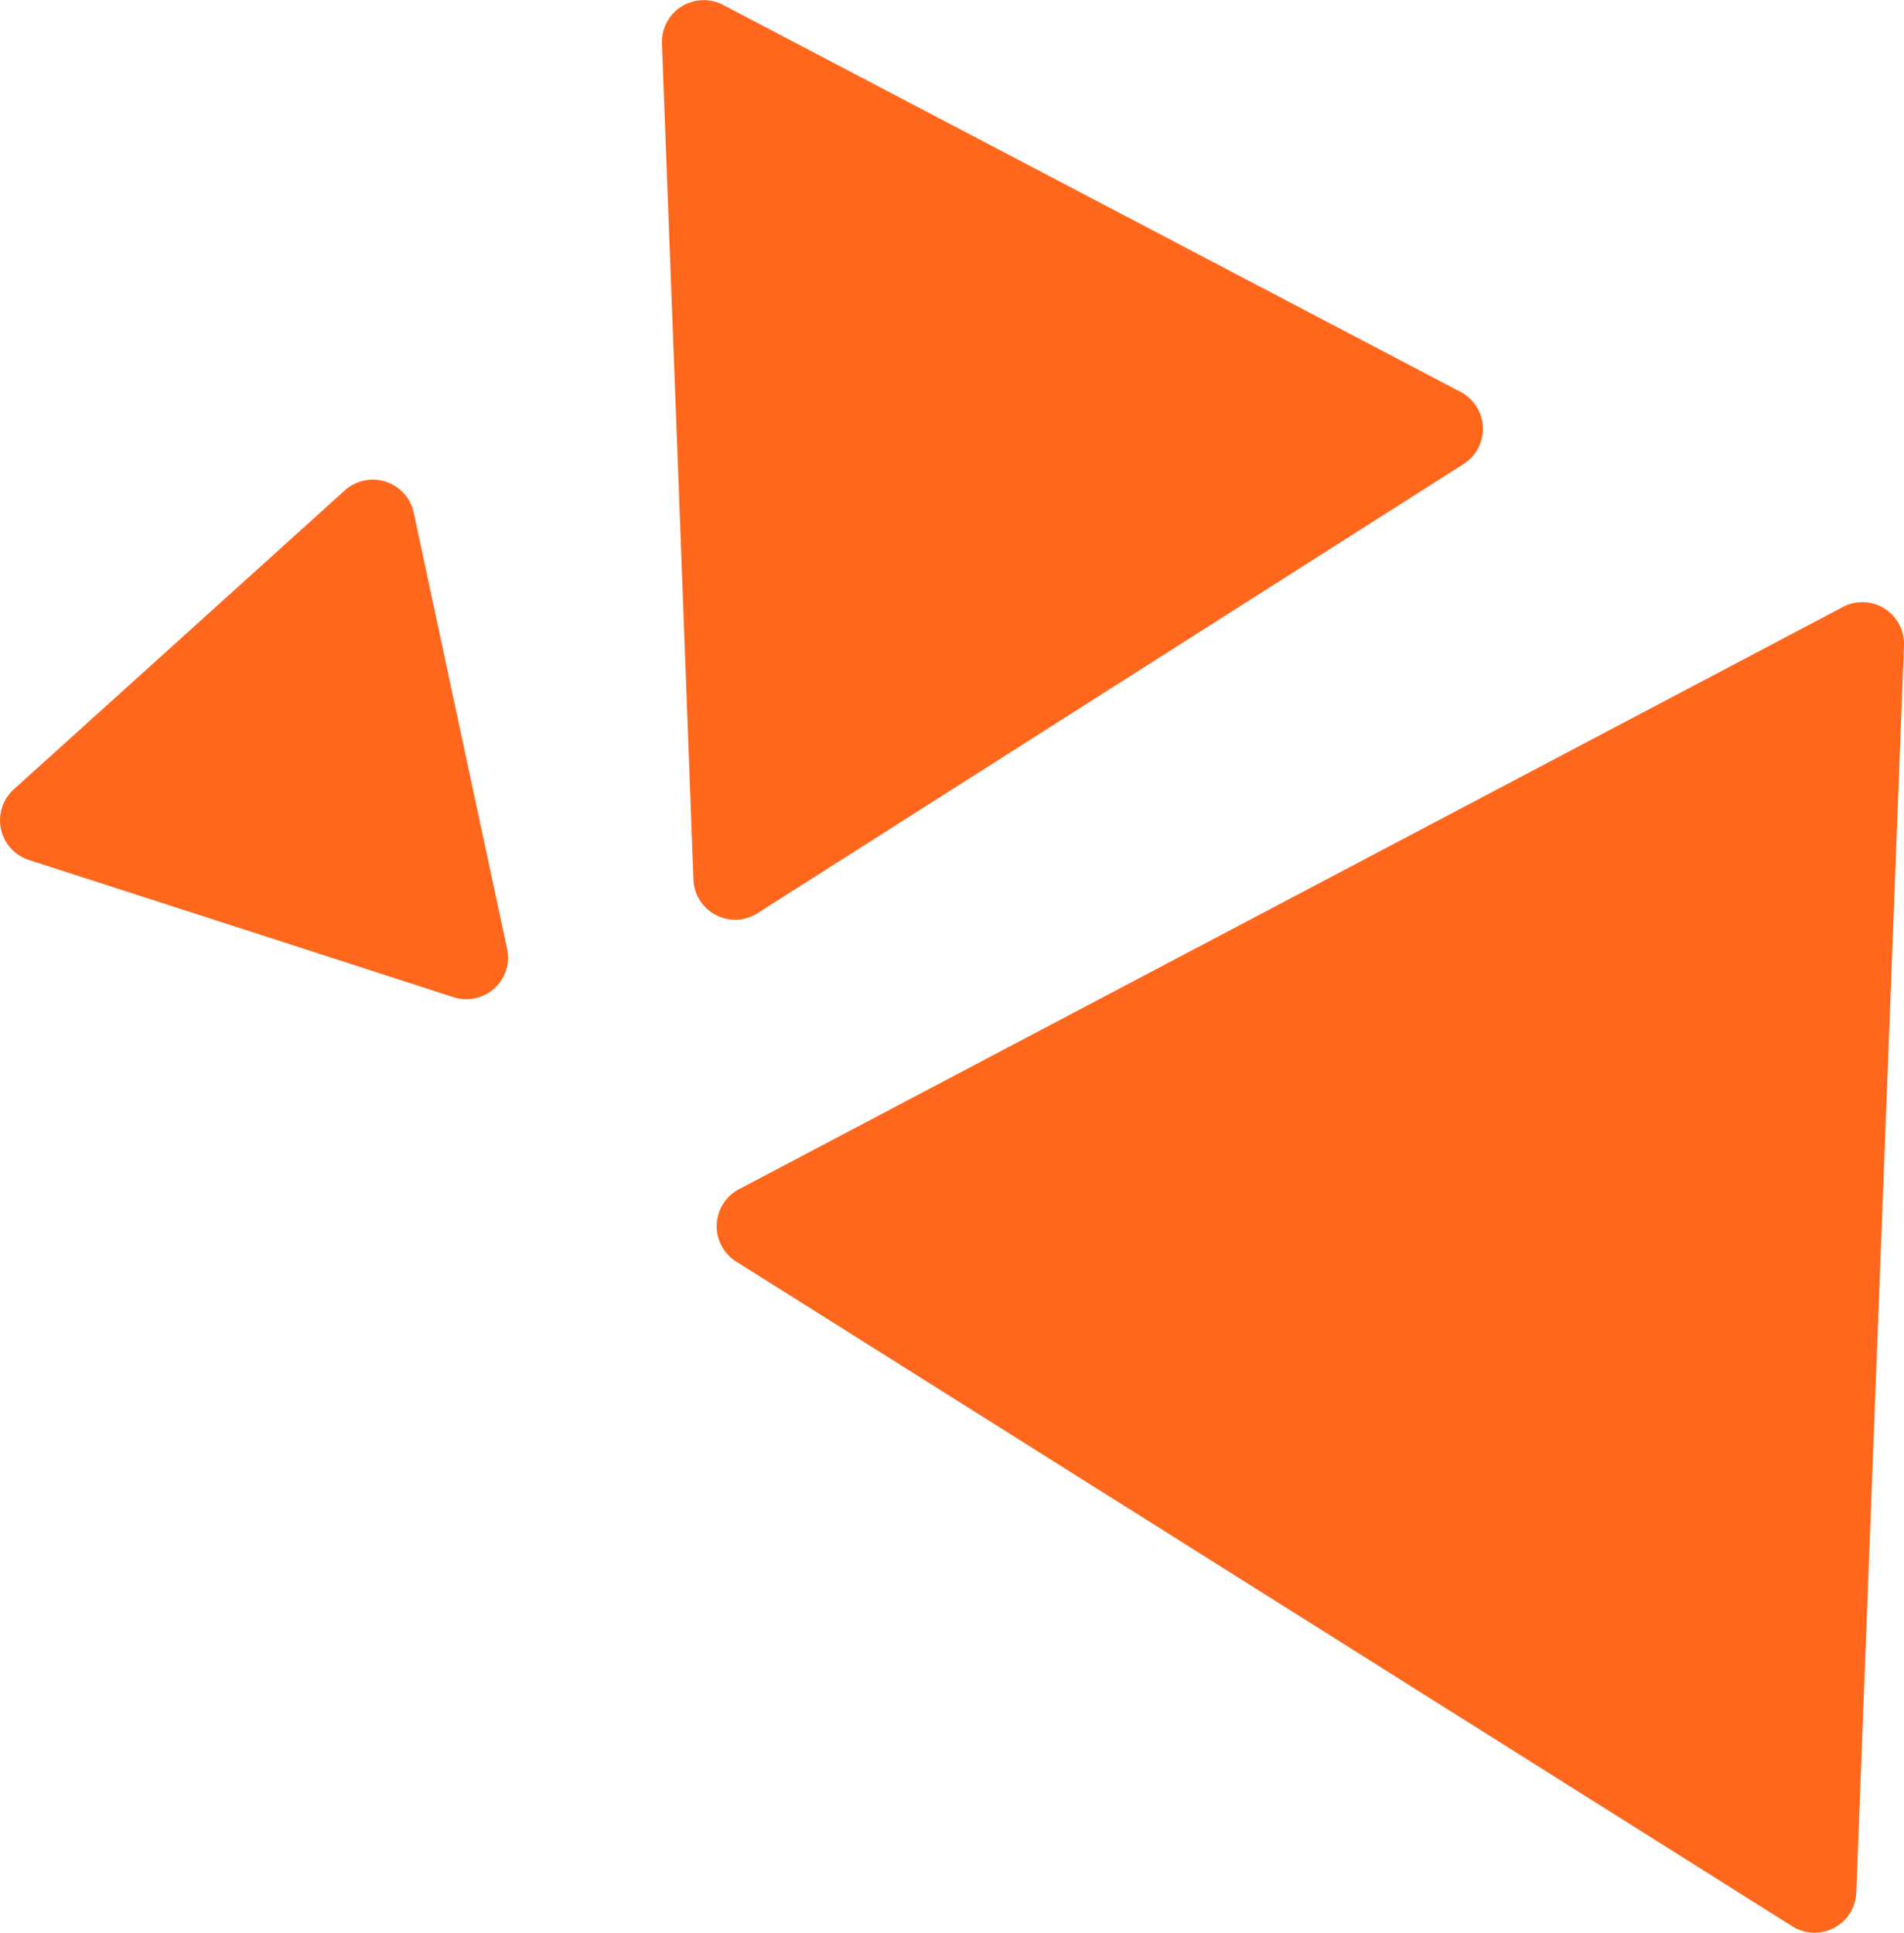<svg xmlns="http://www.w3.org/2000/svg" width="55.265" height="56.099" viewBox="0 0 55.265 56.099">
  <g id="ADM-kurumsal-logo" transform="translate(-143.305 -15.096)">
    <path id="svg3" d="M539.869,82.641l-1.354-6.332a1.215,1.215,0,0,0-2-.647L531.712,80l-4.805,4.339a1.211,1.211,0,0,0,.437,2.051l6.164,1.989,6.164,1.994a1.209,1.209,0,0,0,1.552-1.407Z" transform="translate(-383.201 -46.333)" fill="#ff671d"/>
    <path id="svg4" d="M622.681,35.088l10.255-6.524a1.21,1.21,0,0,0-.088-2.093l-10.7-5.616-10.706-5.618a1.214,1.214,0,0,0-1.774,1.12l.46,12.145.455,12.124a1.21,1.21,0,0,0,1.857.977Z" transform="translate(-447.15)" fill="#ff671d"/>
    <path id="svg5" d="M632.453,119.537l15.328,9.648a1.212,1.212,0,0,0,1.855-.977l.691-18.1.693-18.1a1.209,1.209,0,0,0-1.774-1.116l-16.019,8.449-16.021,8.449a1.213,1.213,0,0,0-.081,2.1Z" transform="translate(-452.451 -58.177)" fill="#ff671d"/>
  </g>
</svg>